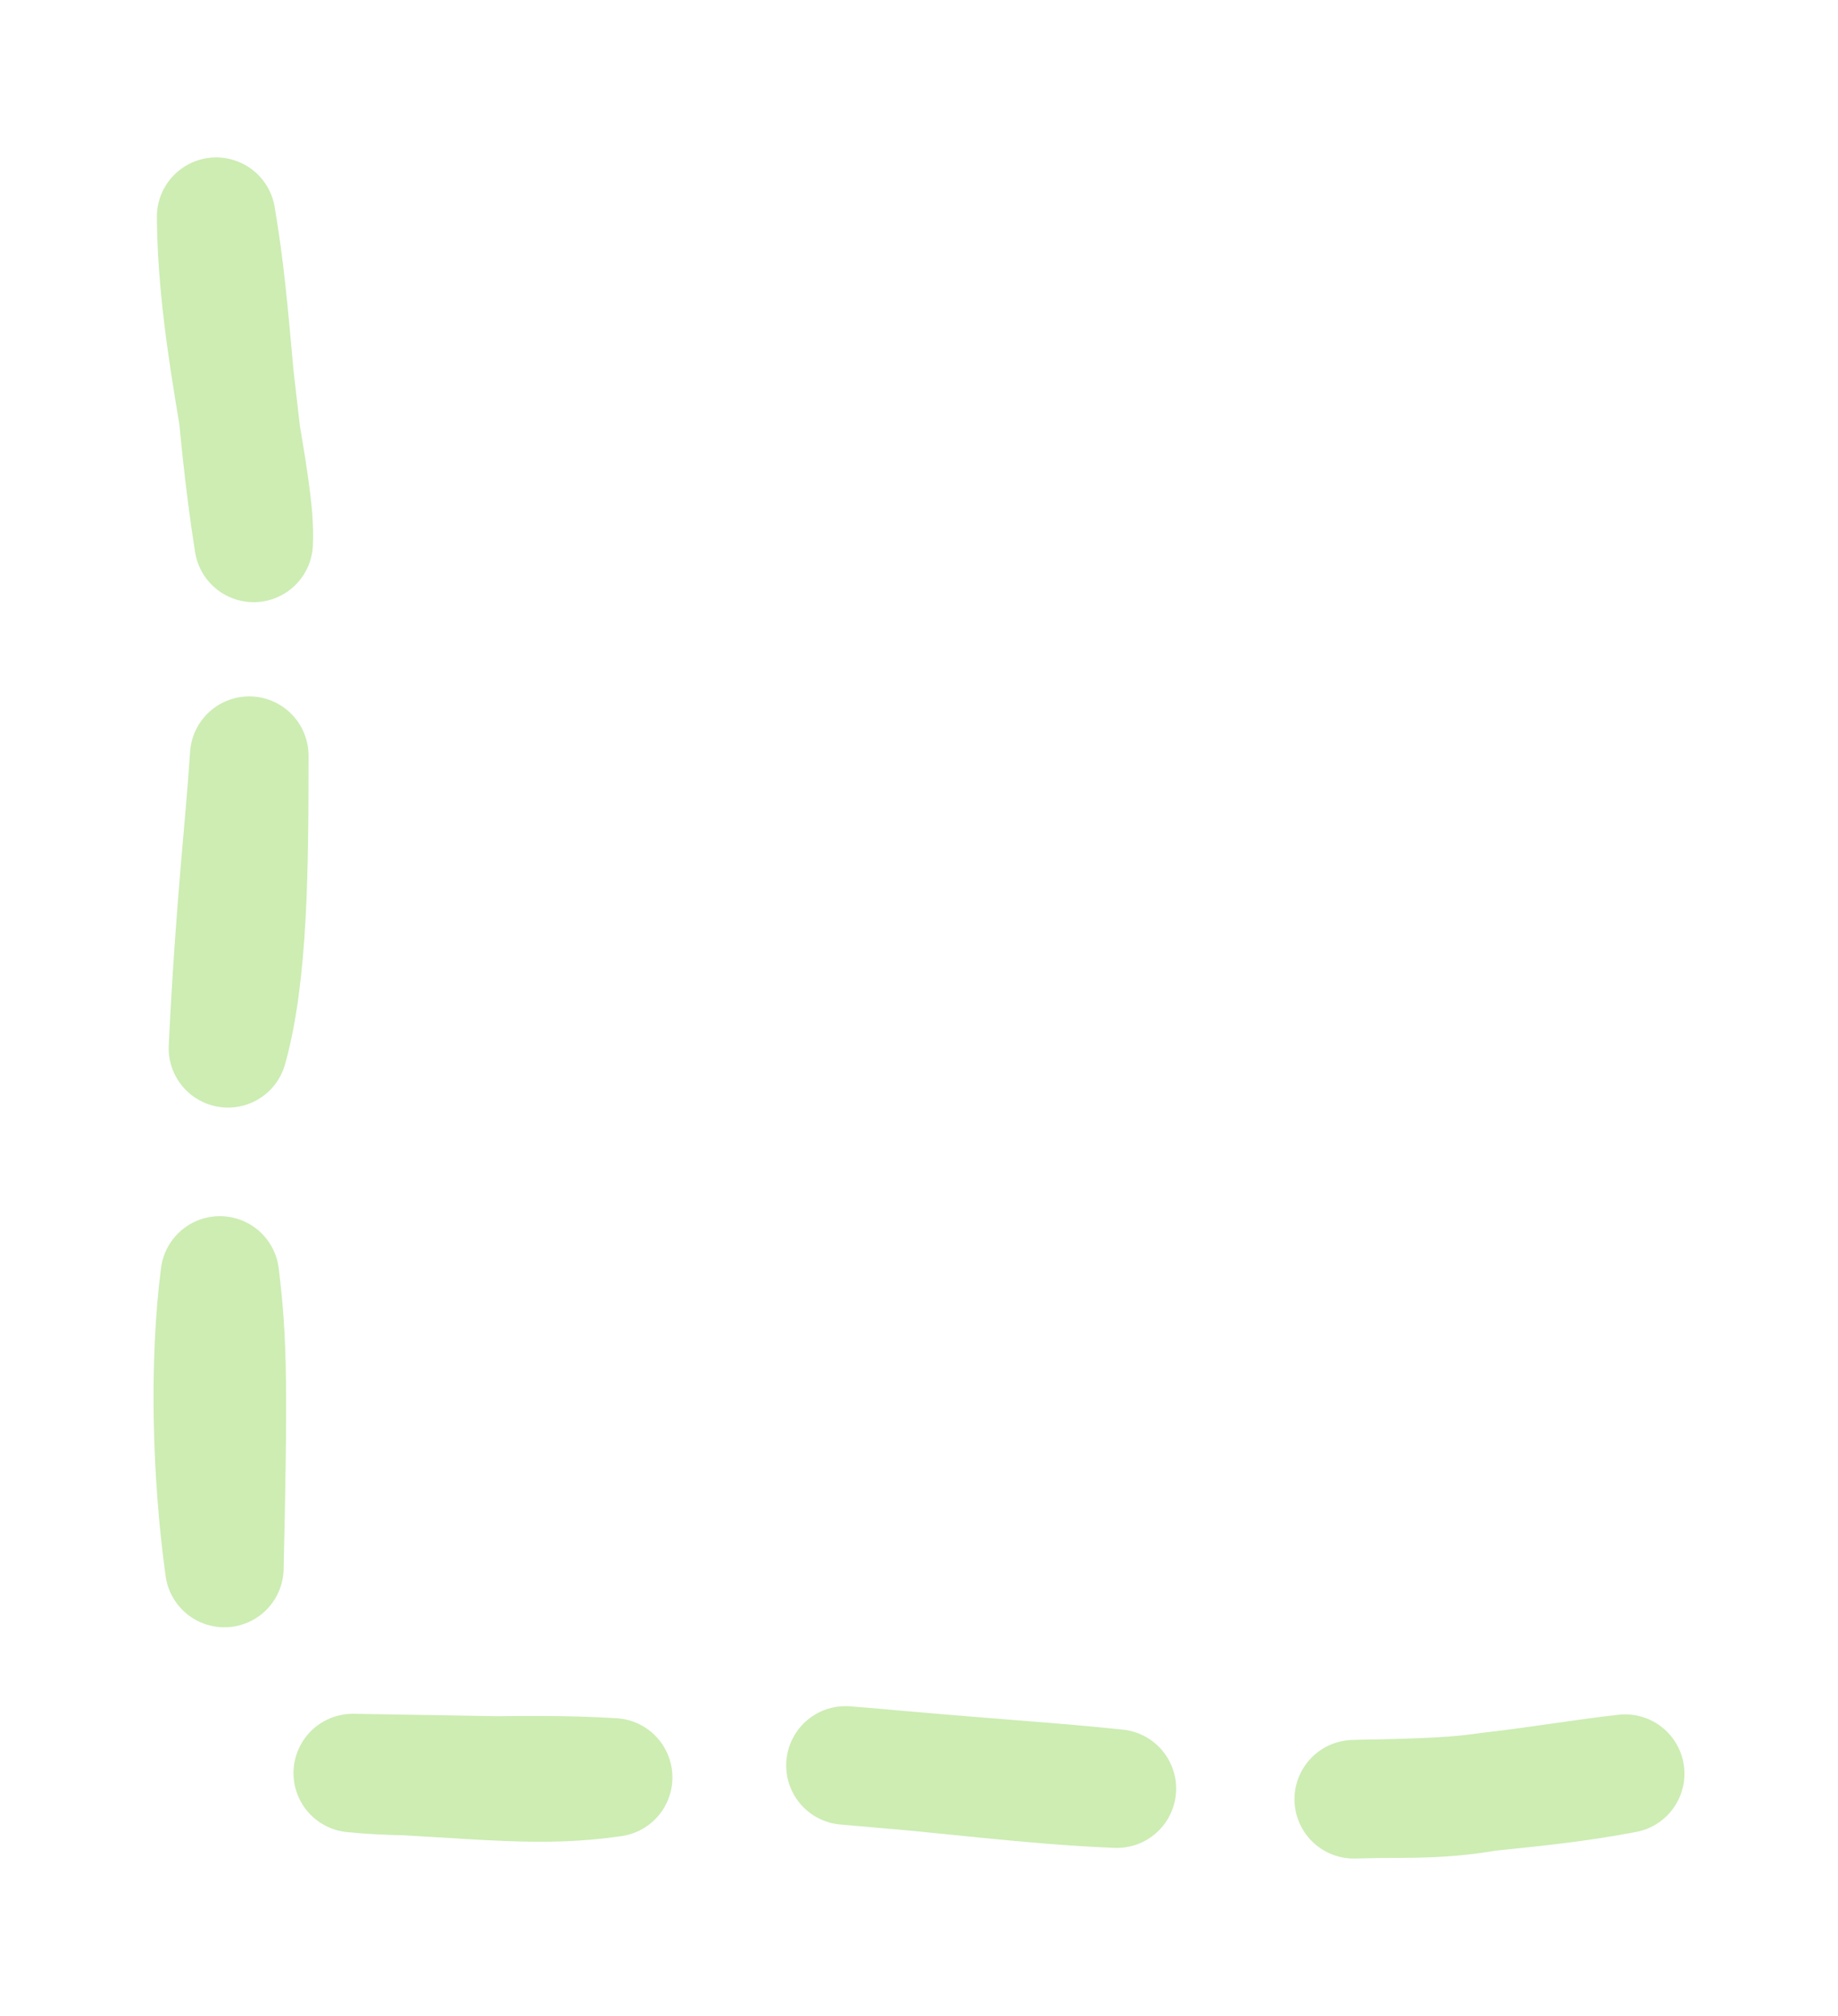 <svg width="31" height="34" viewBox="0 0 31 34" fill="none" xmlns="http://www.w3.org/2000/svg">
<g clip-path="url(#clip0_1_102)">
<path d="M3.646 3.655C3.661 5.852 4.335 8.162 4.278 9.156ZM3.646 3.655C3.937 5.344 3.944 7.039 4.278 9.156Z" stroke="#CDEDB3" stroke-width="2" stroke-linecap="round" stroke-linejoin="round"/>
<path d="M4.204 12.745C4.204 14.661 4.19 16.441 3.845 17.68ZM4.204 12.745C4.136 13.842 3.96 15.275 3.845 17.68Z" stroke="#CDEDB3" stroke-width="2" stroke-linecap="round" stroke-linejoin="round"/>
<path d="M3.708 21.511C3.522 22.951 3.561 24.837 3.784 26.445ZM3.708 21.511C3.845 22.615 3.852 23.433 3.784 26.445Z" stroke="#CDEDB3" stroke-width="2" stroke-linecap="round" stroke-linejoin="round"/>
<path d="M10.341 29.977C9.116 30.156 8.183 30.014 5.95 29.904ZM10.341 29.977C8.704 29.875 7.196 30.032 5.95 29.904Z" stroke="#CDEDB3" stroke-width="2" stroke-linecap="round" stroke-linejoin="round"/>
<path d="M18.837 30.166C17.322 30.104 16.012 29.911 14.26 29.775ZM18.837 30.166C17.746 30.049 16.719 29.995 14.26 29.775Z" stroke="#CDEDB3" stroke-width="2" stroke-linecap="round" stroke-linejoin="round"/>
<path d="M25.091 30.221C26.067 30.108 26.685 29.994 27.41 29.914C26.548 30.078 25.823 30.144 25.091 30.221ZM25.091 30.221C24.201 30.378 23.5 30.316 22.833 30.345C24.122 30.32 24.599 30.294 25.091 30.221Z" stroke="#CDEDB3" stroke-width="2" stroke-linecap="round" stroke-linejoin="round"/>
</g>
<defs>
<clipPath id="clip0_1_102">
<rect width="31" height="34" fill="white"/>
</clipPath>
</defs>
</svg>
